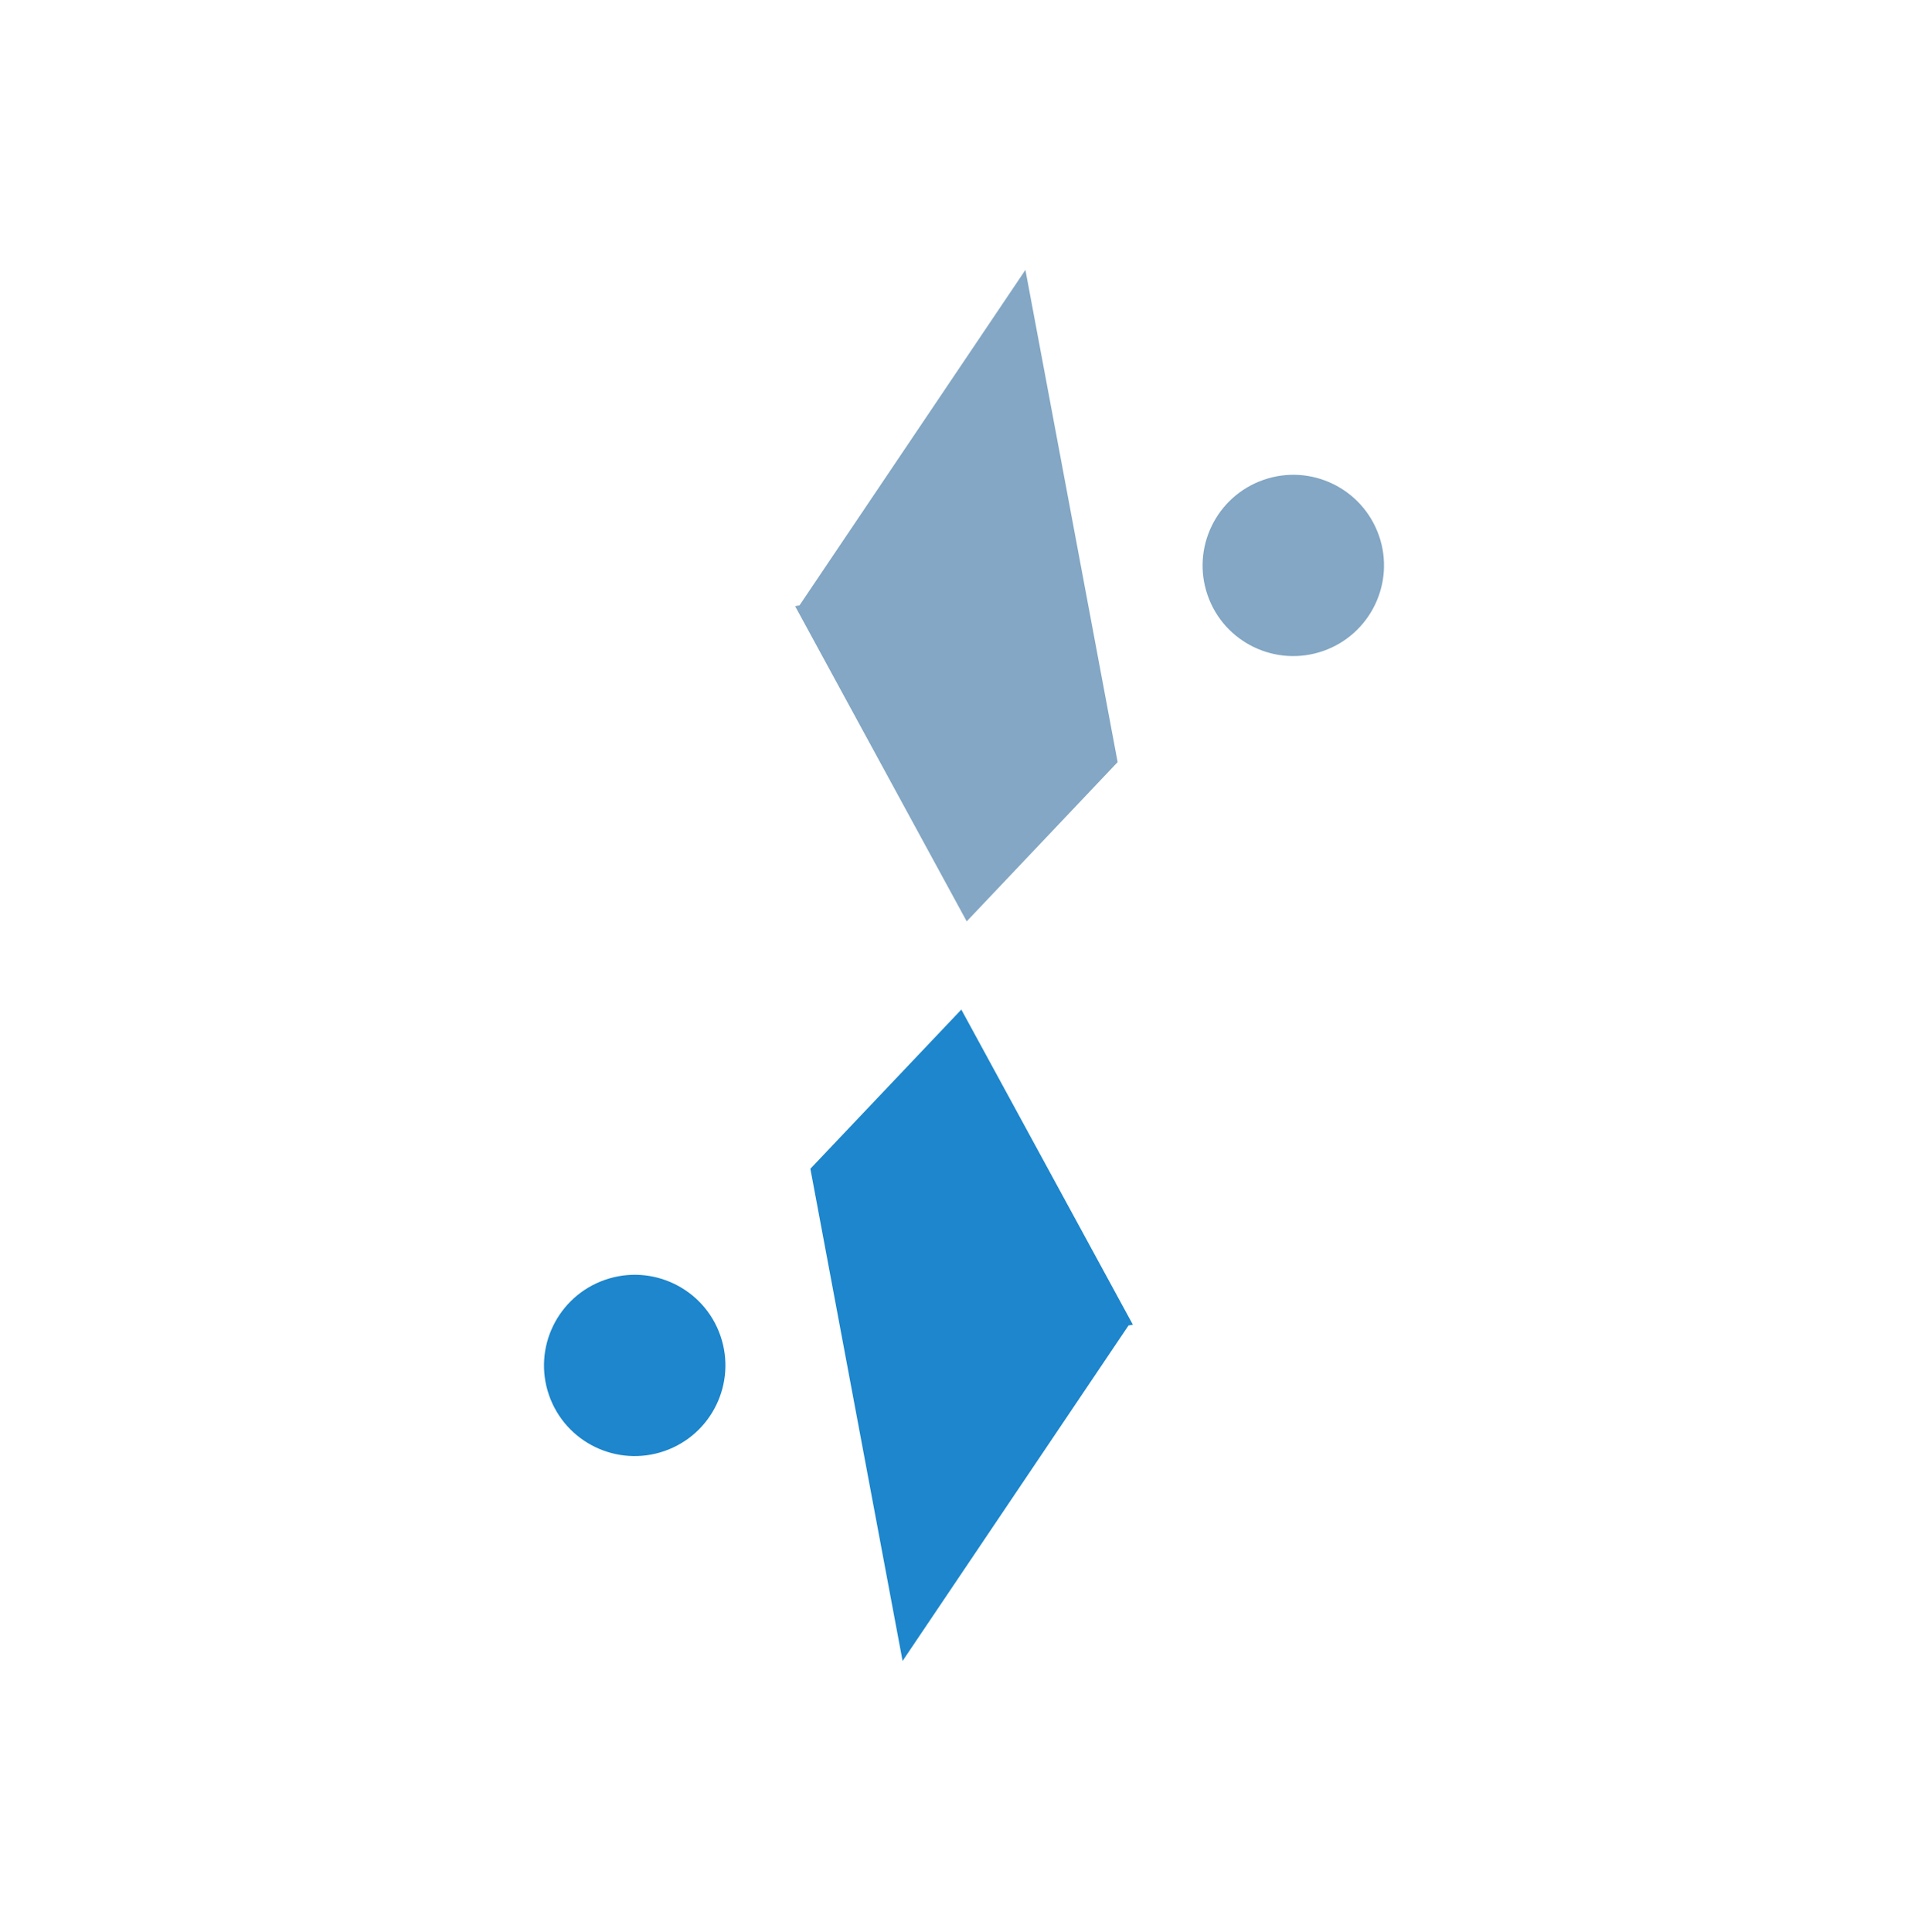 <svg xmlns="http://www.w3.org/2000/svg" width="512" height="513" viewBox="0 0 512 513" fill="none"><path fill-rule="evenodd" clip-rule="evenodd" d="M300.85 351.762L255.29 268.082L215.2 310.352L239.69 441.052L299.69 351.972L300.85 351.762Z" fill="#1D86CC"></path><path fill-rule="evenodd" clip-rule="evenodd" d="M145.79 370.462C141.44 357.912 148.1 344.202 160.68 339.842C173.24 335.482 186.96 342.132 191.31 354.672C195.67 367.242 189.01 380.952 176.45 385.312C163.87 389.672 150.15 383.032 145.79 370.462Z" fill="#1D86CC"></path><path fill-rule="evenodd" clip-rule="evenodd" d="M211.15 160.962L256.72 244.662L296.8 202.372L272.31 71.672L212.31 160.752L211.15 160.962Z" fill="#83A7C4"></path><path fill-rule="evenodd" clip-rule="evenodd" d="M366.21 142.262C370.56 154.812 363.9 168.522 351.34 172.882C338.76 177.242 325.04 170.602 320.69 158.052C316.34 145.502 322.99 131.772 335.57 127.412C348.13 123.052 361.85 129.702 366.21 142.272V142.262Z" fill="#83A7C4"></path></svg>